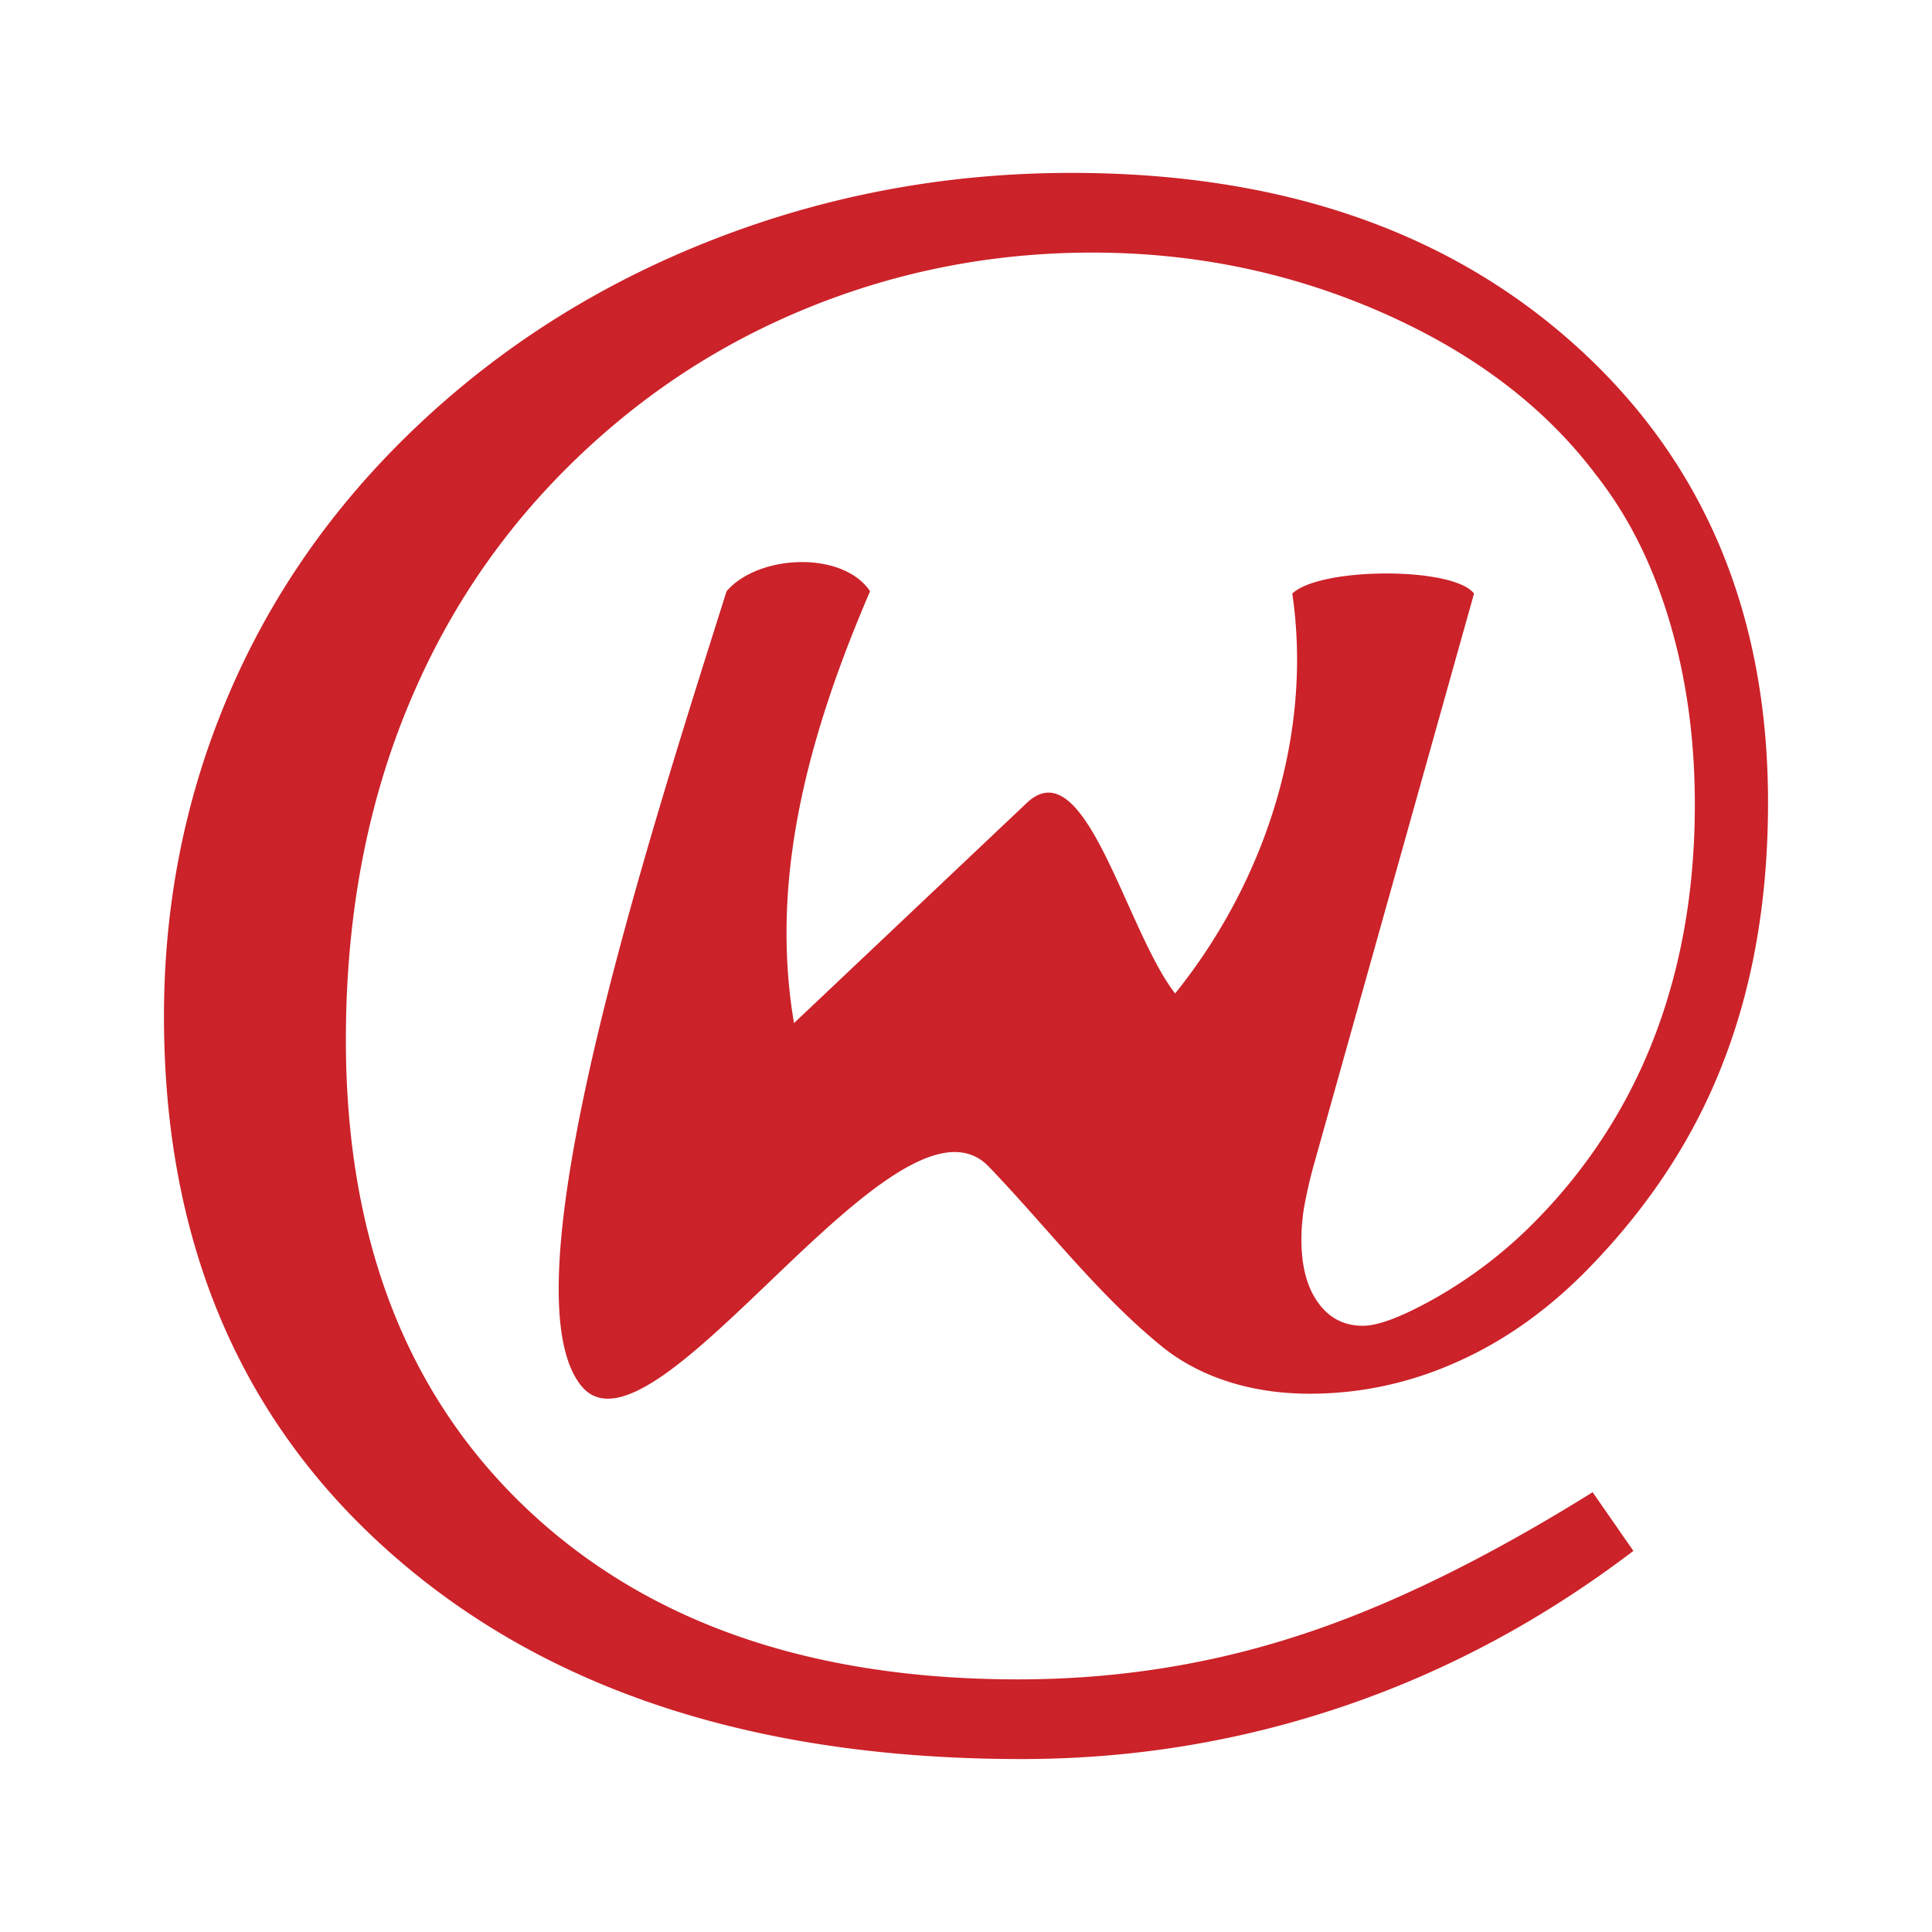 <svg xmlns="http://www.w3.org/2000/svg" width="2500" height="2500" viewBox="0 0 192.756 192.756"><g fill-rule="evenodd" clip-rule="evenodd"><path fill="#fff" d="M0 0h192.756v192.756H0V0z"/><path d="M128.935 59.219c2.779-2.647 16.065-2.694 18.129 0l-15.898 56.694a48.387 48.387 0 0 0-.986 4.159 19.67 19.67 0 0 0-.338 3.605c0 2.649.554 4.745 1.663 6.285 1.109 1.541 2.588 2.312 4.468 2.312 1.602 0 4.128-.986 7.518-2.928a45.388 45.388 0 0 0 9.274-7.087c5.393-5.361 9.491-11.586 12.232-18.643 2.743-7.085 4.098-14.85 4.098-23.354 0-6.501-.831-12.571-2.526-18.271-1.694-5.701-4.129-10.538-7.303-14.575-5.114-6.809-12.231-12.201-21.321-16.207-9.09-4.005-18.733-6.009-28.964-6.009-8.78 0-17.254 1.448-25.419 4.376-8.135 2.926-15.499 7.117-22.062 12.603-8.842 7.394-15.56 16.298-20.12 26.713-4.59 10.414-6.871 22.031-6.871 34.848 0 19.72 5.978 35.311 17.964 46.71 11.986 11.401 28.347 17.102 49.114 17.102 9.675 0 18.98-1.448 27.885-4.345 8.904-2.866 18.703-7.641 29.426-14.328l4.066 5.855c-9.027 6.871-18.702 12.047-28.994 15.528-10.291 3.482-20.951 5.238-32.045 5.238-26.159 0-46.987-6.686-62.424-20.089-15.437-13.374-23.14-31.397-23.14-54.014 0-10.846 1.972-21.137 5.946-30.874 3.976-9.767 9.768-18.456 17.348-26.097 8.597-8.658 18.733-15.375 30.411-20.09 11.677-4.713 23.94-7.086 36.819-7.086 20.83 0 37.622 5.762 50.379 17.285 12.756 11.524 19.134 26.714 19.134 45.541 0 9.459-1.447 17.994-4.345 25.574-2.865 7.58-7.333 14.451-13.341 20.675-3.975 4.129-8.351 7.303-13.127 9.459-4.806 2.188-9.767 3.267-14.943 3.267-6.069 0-11.148-1.801-14.759-4.745-6.42-5.234-11.486-11.939-17.229-17.909-9.118-9.478-33.458 30.73-40.659 21.867-7.764-9.555 6.401-53.661 14.498-79.275 3.143-3.671 11.558-4.083 14.317 0-6.633 15.41-9.919 29.333-7.59 43.088l23.225-21.967c5.835-5.518 9.866 12.673 14.8 19.01 8.753-10.87 13.795-25.498 11.69-39.901z" fill="#cc2229"/></g></svg>